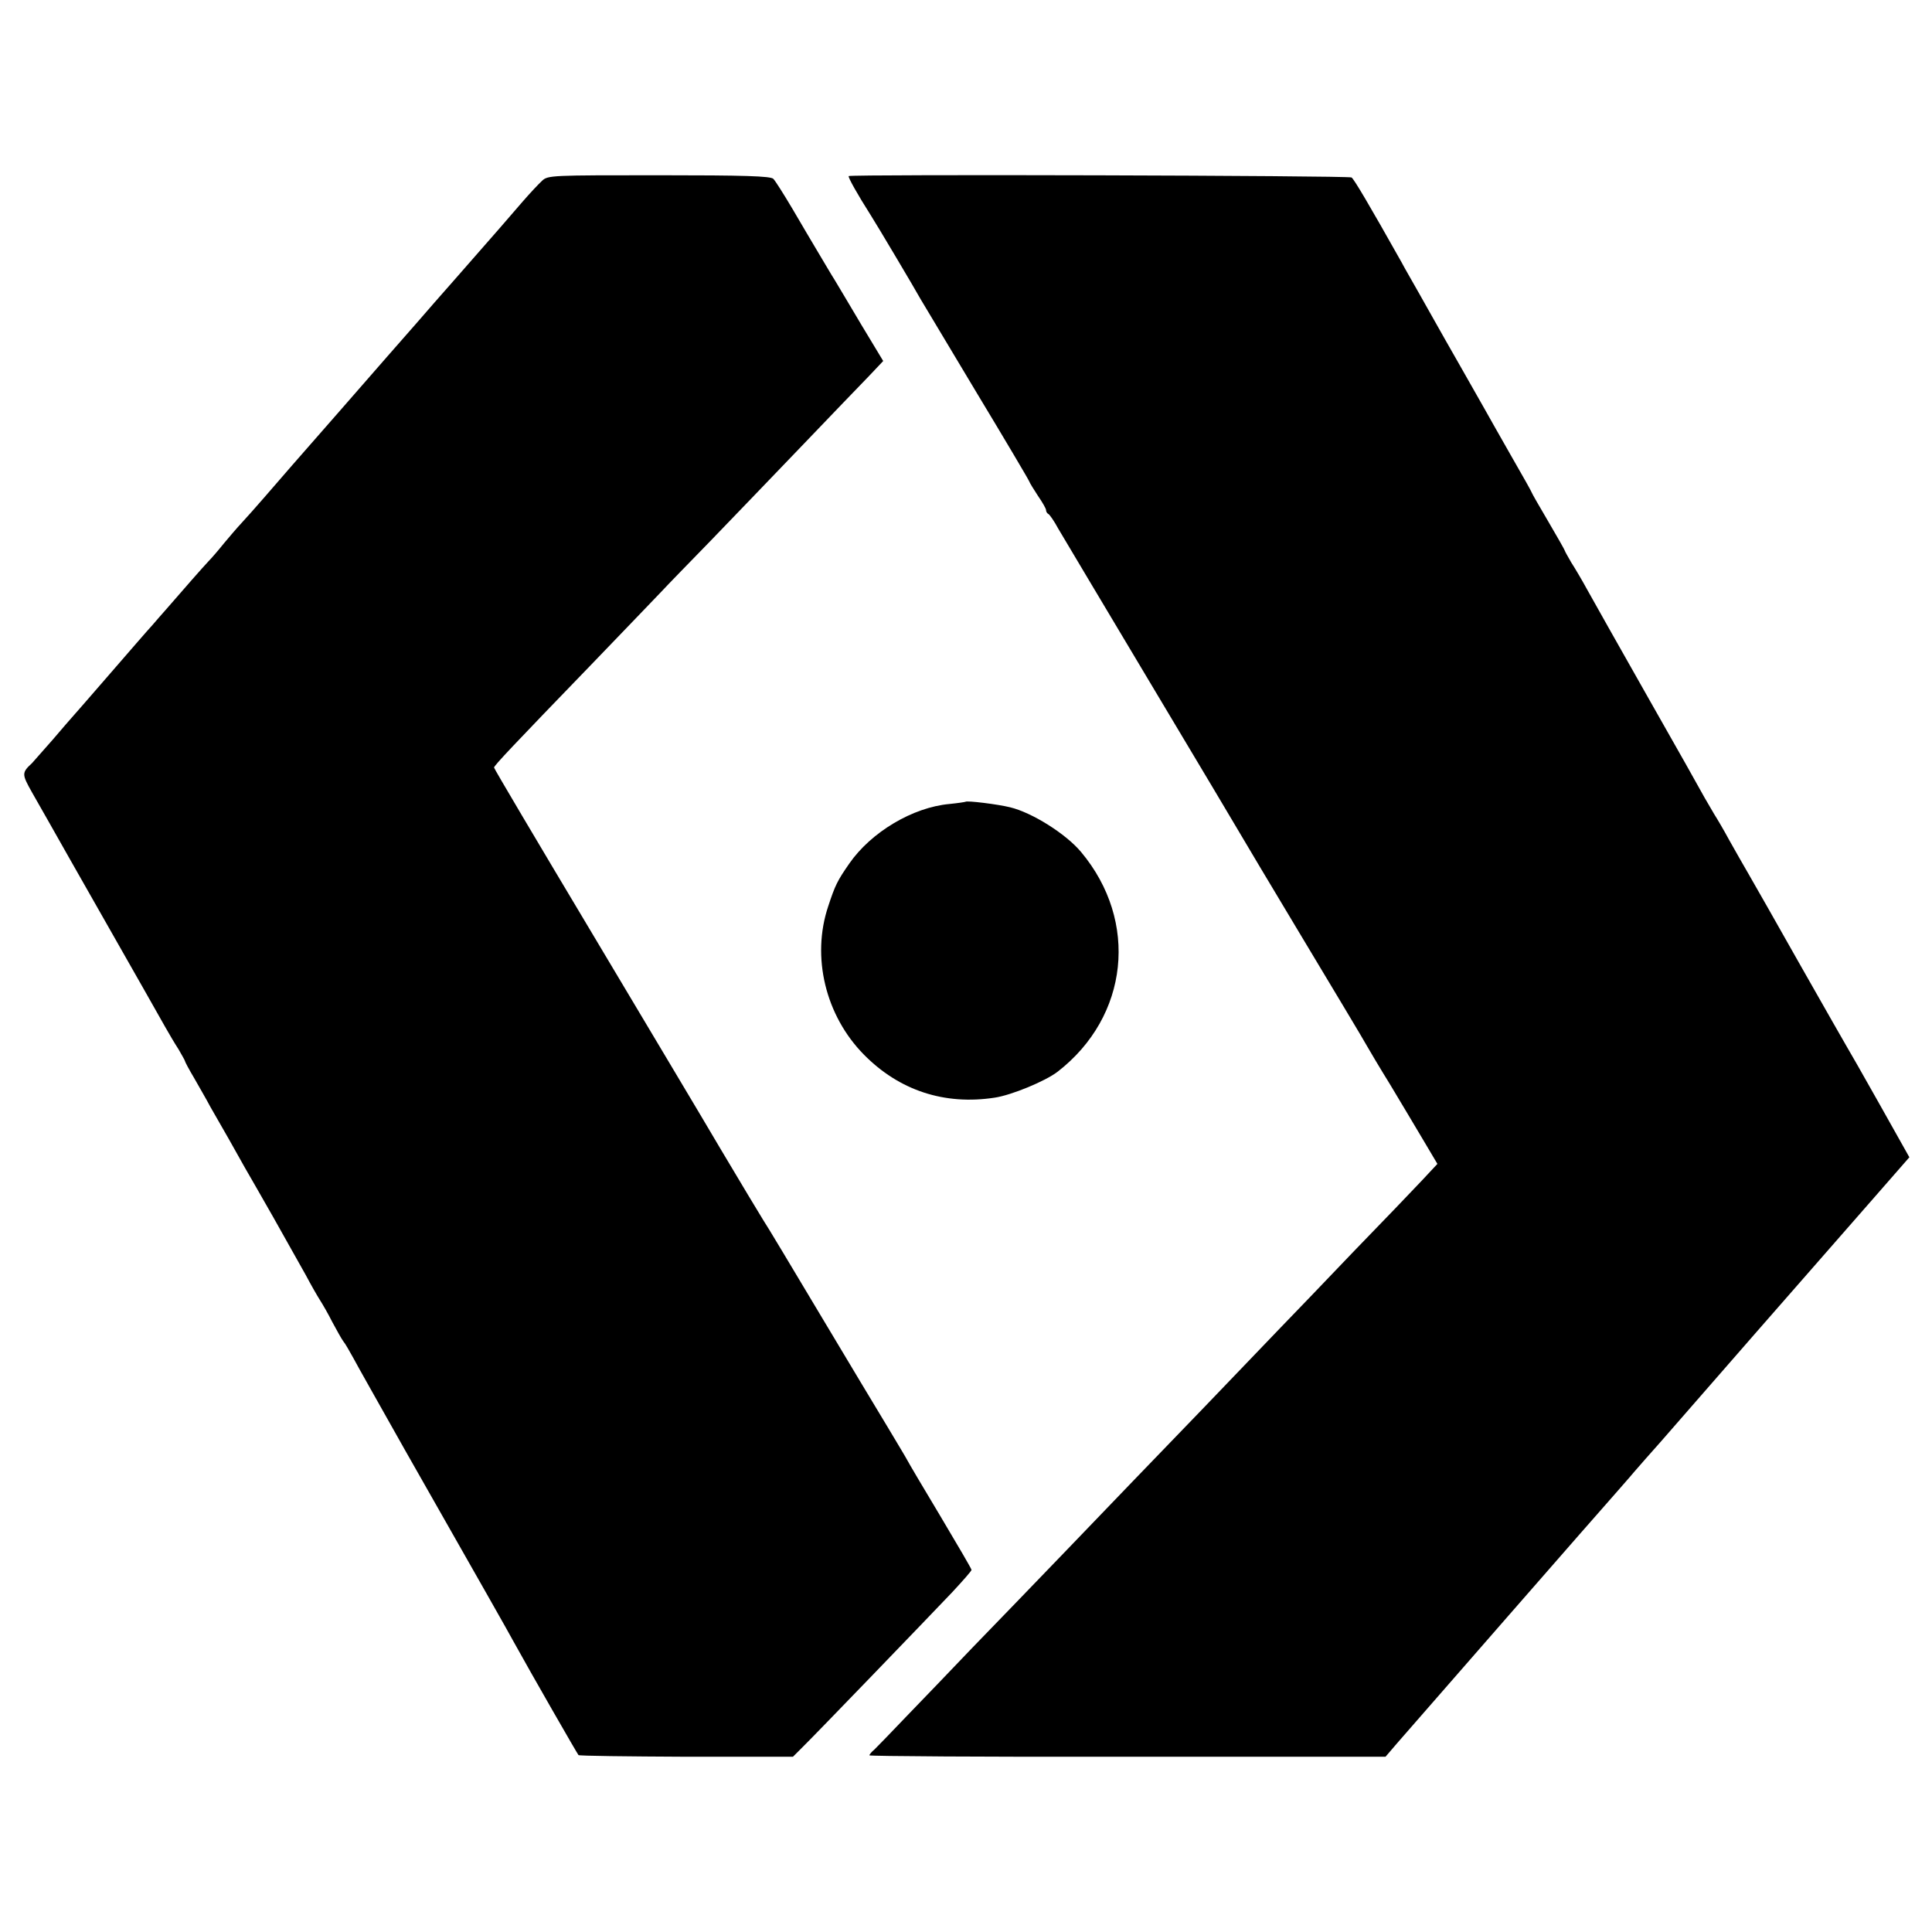 <svg version="1.0" xmlns="http://www.w3.org/2000/svg" width="933.333" height="933.333" viewBox="0 0 700 700"><path d="M196.4 65.5c-1.2 1.1-4.4 4.5-7 7.5-4.8 5.6-9.4 10.9-24.5 28.1-4.6 5.2-10.9 12.4-14 16-3.1 3.5-15.7 17.9-27.9 31.9-12.3 14-24.6 28.1-27.4 31.4-2.8 3.2-6.4 7.3-8 9-1.6 1.7-4.5 5.1-6.5 7.5-2 2.5-4.5 5.4-5.6 6.5-1.8 1.9-9.1 10.2-15.5 17.6-1.2 1.4-3.4 3.8-4.8 5.5-1.5 1.6-8.5 9.7-15.7 18-7.1 8.2-13.2 15.2-13.5 15.5-.3.3-3.4 3.9-6.9 8-3.6 4.1-7 7.9-7.5 8.5-3.8 3.5-3.7 4 0 10.6 2 3.5 4.8 8.4 6.2 10.9 1.4 2.5 10.8 19.1 21 37s19.6 34.5 21 37c1.4 2.5 3.6 6.2 4.9 8.2 1.2 2.1 2.3 4 2.3 4.2 0 .3 1.5 3.1 3.4 6.3 1.8 3.2 4.5 7.8 5.8 10.3 1.4 2.5 4.4 7.7 6.7 11.7 2.2 3.9 4.9 8.7 5.9 10.5C89.9 425 94.4 433 99 441c4.5 8 9.8 17.4 11.8 21 1.9 3.6 4.2 7.6 5.1 9 .9 1.4 3 5 4.5 8 1.6 3 3.4 6.2 4 7 .7.8 2.2 3.5 3.6 6 1.3 2.5 9.8 17.5 18.8 33.5 29 51 36.9 64.9 39.4 69.5 6 10.9 23 40.5 23.4 40.9.3.3 17.8.5 39.1.6h38.6l3.6-3.6c4.4-4.3 44.3-45.7 54.1-56 3.8-4.1 7-7.7 7-8.1 0-.4-5.1-9.1-11.3-19.5-6.2-10.3-11.6-19.5-12-20.3-.4-.8-3.6-6.1-7-11.8-3.4-5.6-14.5-24.1-24.6-41-10.1-16.9-19.3-32.3-20.6-34.2-1.2-1.9-8.1-13.4-15.3-25.5-7.1-12.1-28.6-48-47.6-79.9-19-31.8-34.6-58.1-34.6-58.5 0-.7 6.8-7.9 35.9-38 10.9-11.3 22-22.9 24.6-25.6 2.6-2.8 10.7-11.1 17.9-18.5 7.2-7.5 21.9-22.7 32.6-33.9 10.7-11.2 21.9-22.8 24.8-25.8l5.2-5.5-7.9-13.1c-4.3-7.3-8.7-14.6-9.7-16.3-1.1-1.7-3.6-6-5.7-9.5s-6.4-10.8-9.5-16.1c-3.2-5.4-6.3-10.3-7-11-1-1-10.4-1.3-41.4-1.3-39 0-40.3 0-42.4 2z"/><path d="M307.5 63.8c-.3.4 3.1 6.5 8 14.2 2.3 3.6 16.2 27 18 30.3.6 1 9.6 16 20 33.4 10.5 17.4 19.2 32.1 19.4 32.7.2.6 1.7 3 3.2 5.3 1.6 2.3 2.9 4.6 2.9 5.1 0 .6.4 1.2.8 1.4.4.1 2.1 2.5 3.6 5.3 1.6 2.7 16.9 28.4 34 57s31.6 52.9 32.2 54c.6 1.1 10.7 18 22.4 37.5s22.1 36.8 23 38.5c.9 1.6 4.8 8.2 8.7 14.5 3.8 6.3 9.2 15.4 12 20.1l5.1 8.6-5.6 6c-3.2 3.4-14.3 15-24.9 25.9-10.5 11-22.3 23.3-26.3 27.4-3.9 4.1-16.7 17.4-28.3 29.5C424 522.6 413 534 411.1 536c-4.5 4.7-41.2 42.9-58.7 60.9-7.7 8.1-18.5 19.3-24 25-5.4 5.7-10.7 11.1-11.6 12-1 .8-1.8 1.8-1.8 2.1 0 .3 42.1.6 93.5.5H502l4.2-4.9c6.1-7 75.4-86.4 79.2-90.6 1.7-2 4.7-5.3 6.6-7.6 1.9-2.2 6.2-7.1 9.6-10.9 3.4-3.9 19.1-21.9 34.9-40 15.9-18.2 34.8-39.8 42.1-48.1l13.2-15.1-10.9-19.4c-6-10.7-11.4-20.1-11.9-20.9-.5-.8-8-14-16.7-29.3-8.7-15.4-17.1-30.2-18.8-33.1-1.6-2.8-4.8-8.3-6.9-12.1-2.1-3.9-4.6-8.1-5.5-9.5-.8-1.4-2.4-4.1-3.5-6-1-1.9-10.3-18.4-20.6-36.5-10.3-18.2-20.2-35.7-22-39-1.8-3.3-4.4-7.7-5.7-9.7-1.2-2.1-2.3-4-2.3-4.2 0-.2-2.7-5-6-10.6s-6-10.3-6-10.5c0-.2-3.3-6.1-7.4-13.2-4-7-8.4-14.8-9.8-17.3-1.4-2.5-5.4-9.5-8.8-15.5-3.5-6.1-7.4-13-8.8-15.5-1.4-2.5-4.2-7.4-6.2-11-2-3.6-4.9-8.5-6.2-11-11.7-20.8-17.2-30.1-18.1-30.7-1.2-.7-181.5-1.2-182.2-.5z"/><path d="M349.8 290.5c-.2.1-2.8.5-5.8.8-13.3 1.2-28.4 10.2-36.3 21.6-4.3 6.2-5.1 7.8-7.6 15.4-6.2 18.4-1 39.7 12.9 53.8 12.8 13 29.2 18.4 47.4 15.6 6.1-.9 18.4-6 22.8-9.4 25.8-20 29.5-54.5 8.5-79.6-5.5-6.6-17.8-14.3-25.7-16.2-4.4-1.1-15.7-2.5-16.2-2z"/></svg>